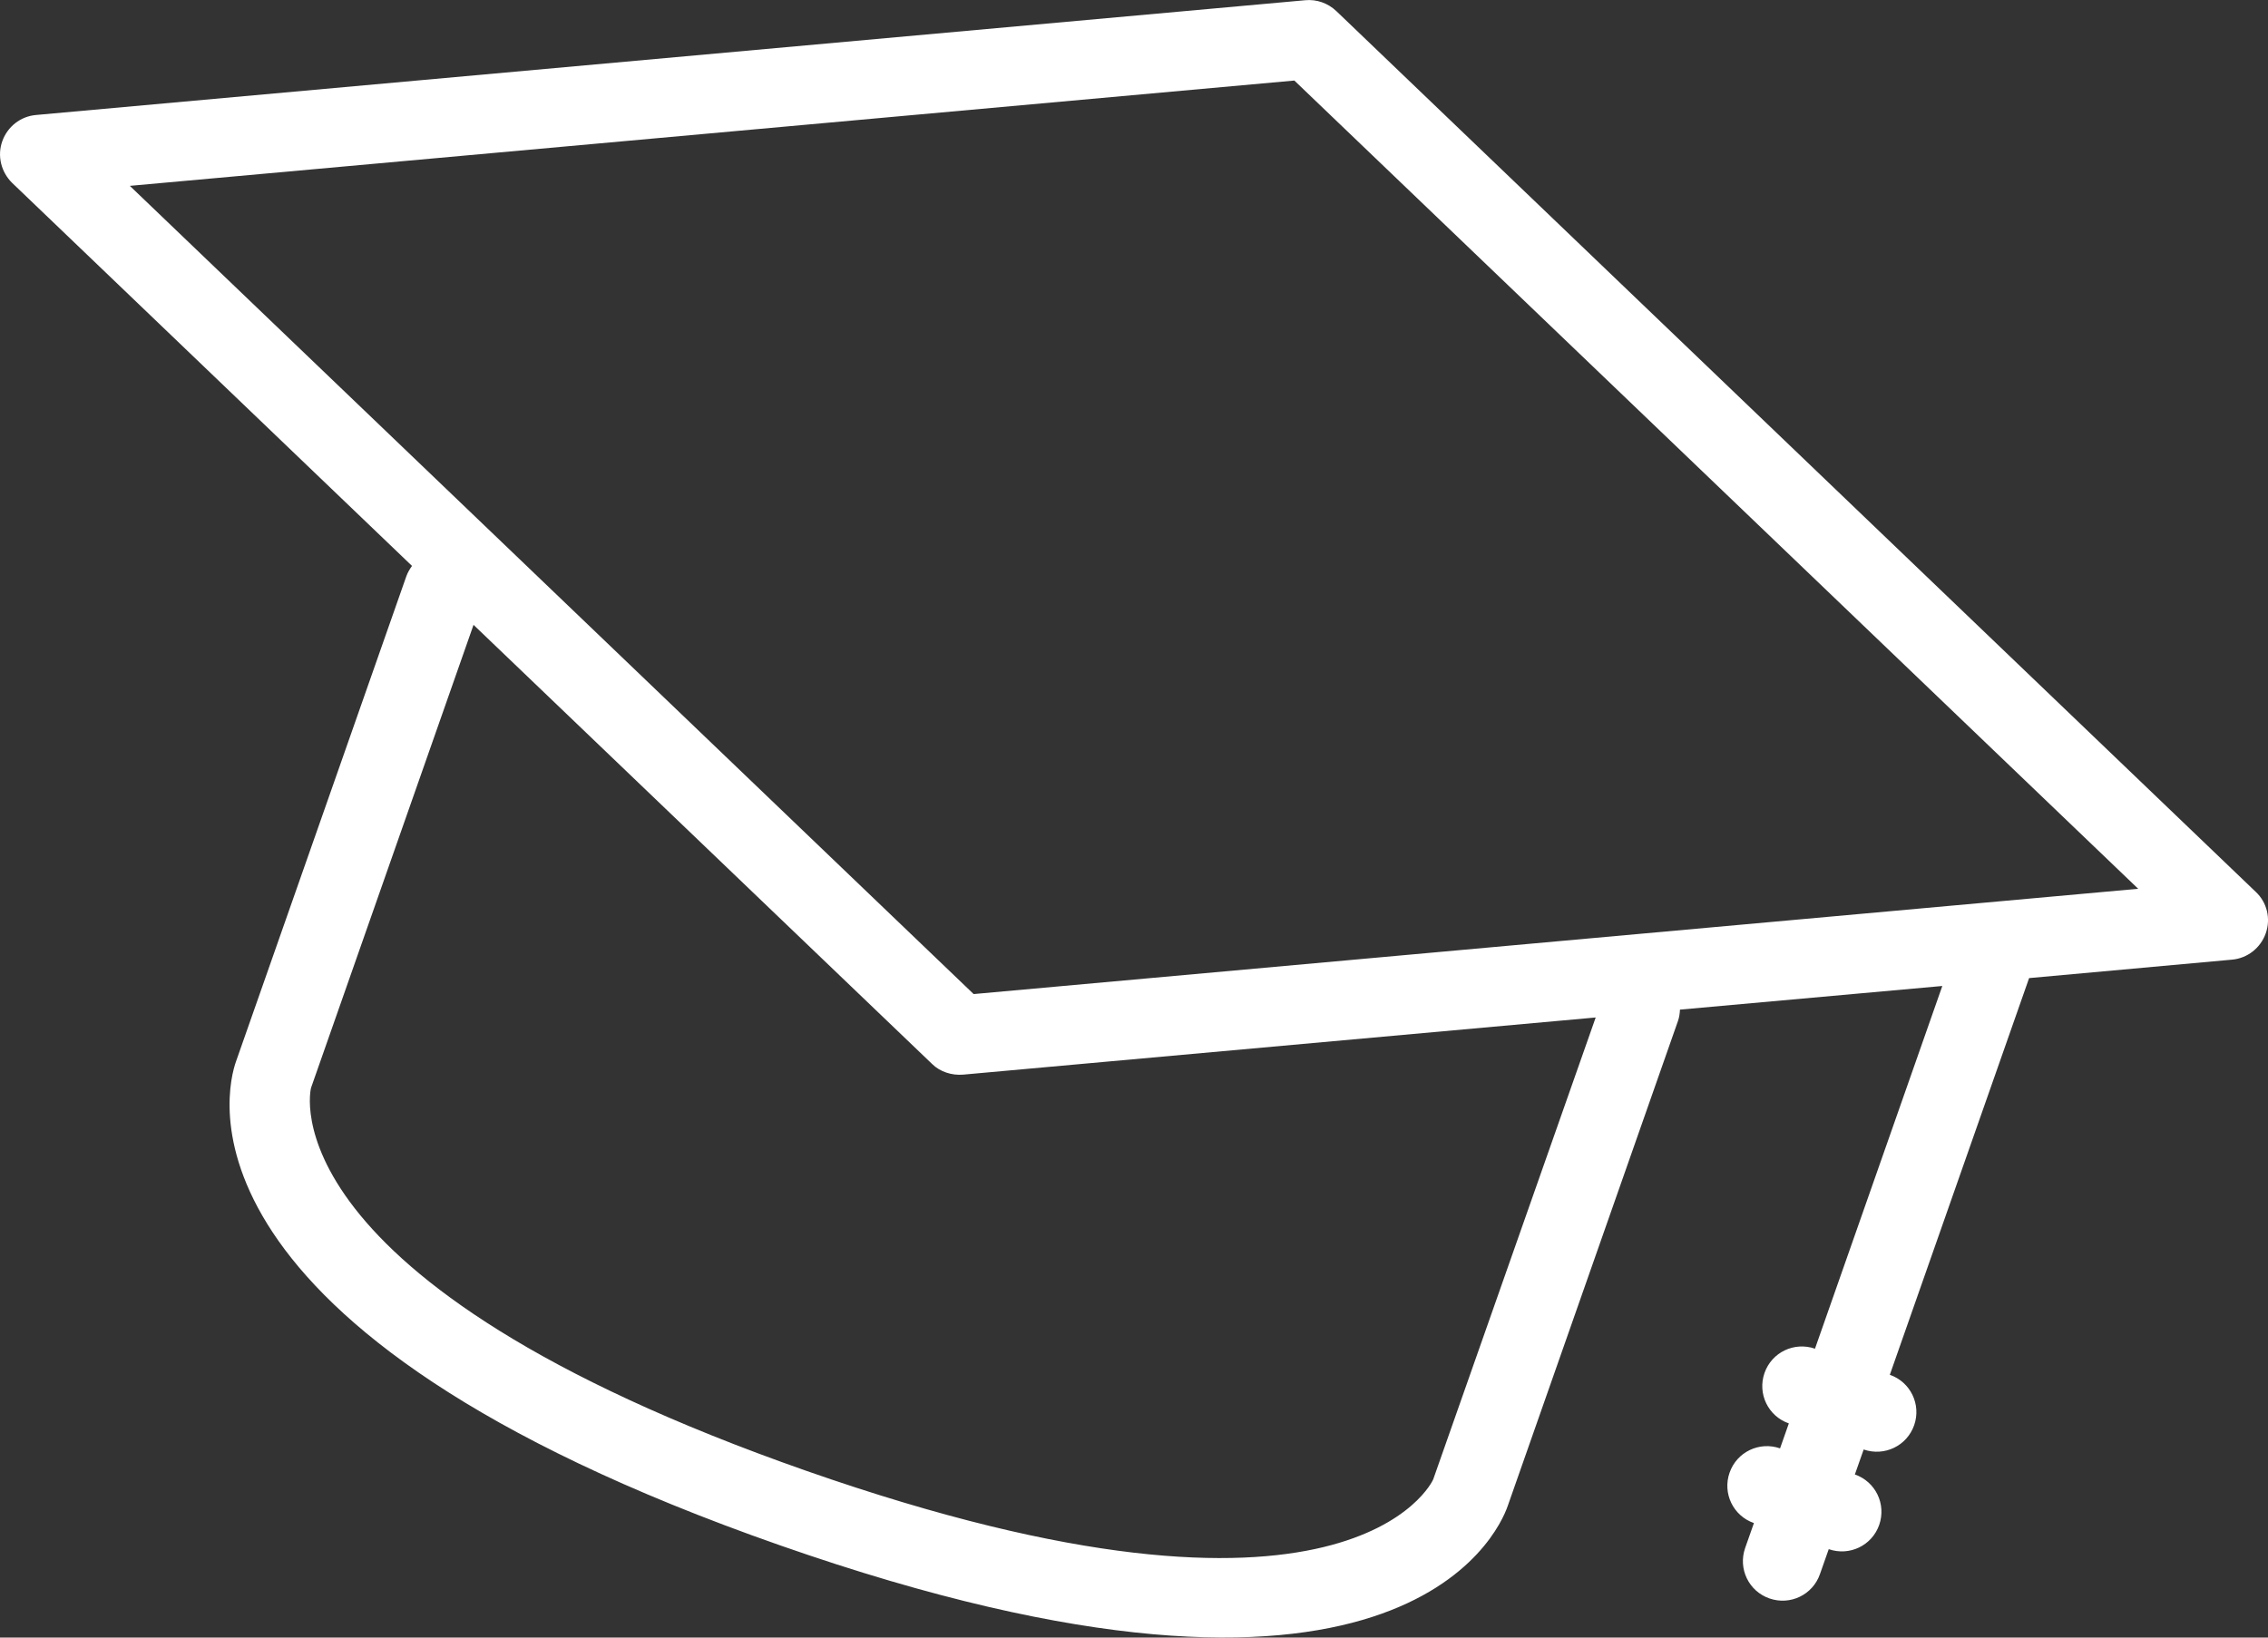 <svg width="90" height="65" viewBox="0 0 90 65" fill="none" xmlns="http://www.w3.org/2000/svg">
<rect x="0" y="0" width="90" height="65" fill="#333333" stroke="none"/>
<g clip-path="url(#clip0_2790_6192)">
<path d="M89.517 35.403L53.027 0.438C52.696 0.125 52.249 -0.036 51.793 0.009L1.431 4.564C0.814 4.617 0.295 5.028 0.089 5.609C-0.116 6.189 0.045 6.832 0.483 7.261L16.349 22.462C16.26 22.587 16.179 22.721 16.125 22.872L9.364 42.137C8.988 43.199 6.431 52.756 30.954 61.338C55.477 69.921 59.449 60.856 59.824 59.793L66.585 40.529C66.639 40.377 66.657 40.225 66.666 40.074L77.076 39.136L72.023 53.533C71.201 53.247 70.306 53.675 70.02 54.497C69.734 55.319 70.163 56.212 70.986 56.498L70.637 57.489C69.814 57.203 68.92 57.632 68.634 58.454C68.347 59.275 68.777 60.168 69.6 60.454L69.251 61.446C68.965 62.267 69.394 63.16 70.217 63.446C71.04 63.732 71.934 63.303 72.22 62.481L72.569 61.49C73.392 61.776 74.286 61.347 74.572 60.526C74.858 59.704 74.429 58.811 73.606 58.525L73.955 57.534C74.778 57.819 75.672 57.391 75.959 56.569C76.245 55.748 75.815 54.854 74.993 54.569L80.52 38.823L88.569 38.091C89.186 38.037 89.705 37.626 89.911 37.046C90.116 36.465 89.964 35.822 89.517 35.403ZM56.873 58.721C56.846 58.793 53.572 65.929 32 58.382C10.428 50.827 12.333 43.217 12.342 43.181L18.791 24.802L36.982 42.226C37.143 42.387 37.34 42.503 37.554 42.574C37.76 42.646 37.993 42.672 38.216 42.655L63.321 40.386L56.873 58.721ZM38.637 39.457L5.152 7.377L51.363 3.197L84.849 35.278L38.637 39.457Z" fill="white"/>
</g>
<defs>
<clipPath id="clip0_2790_6192">
<rect width="90" height="65" fill="white"/>
</clipPath>
</defs>
</svg>

